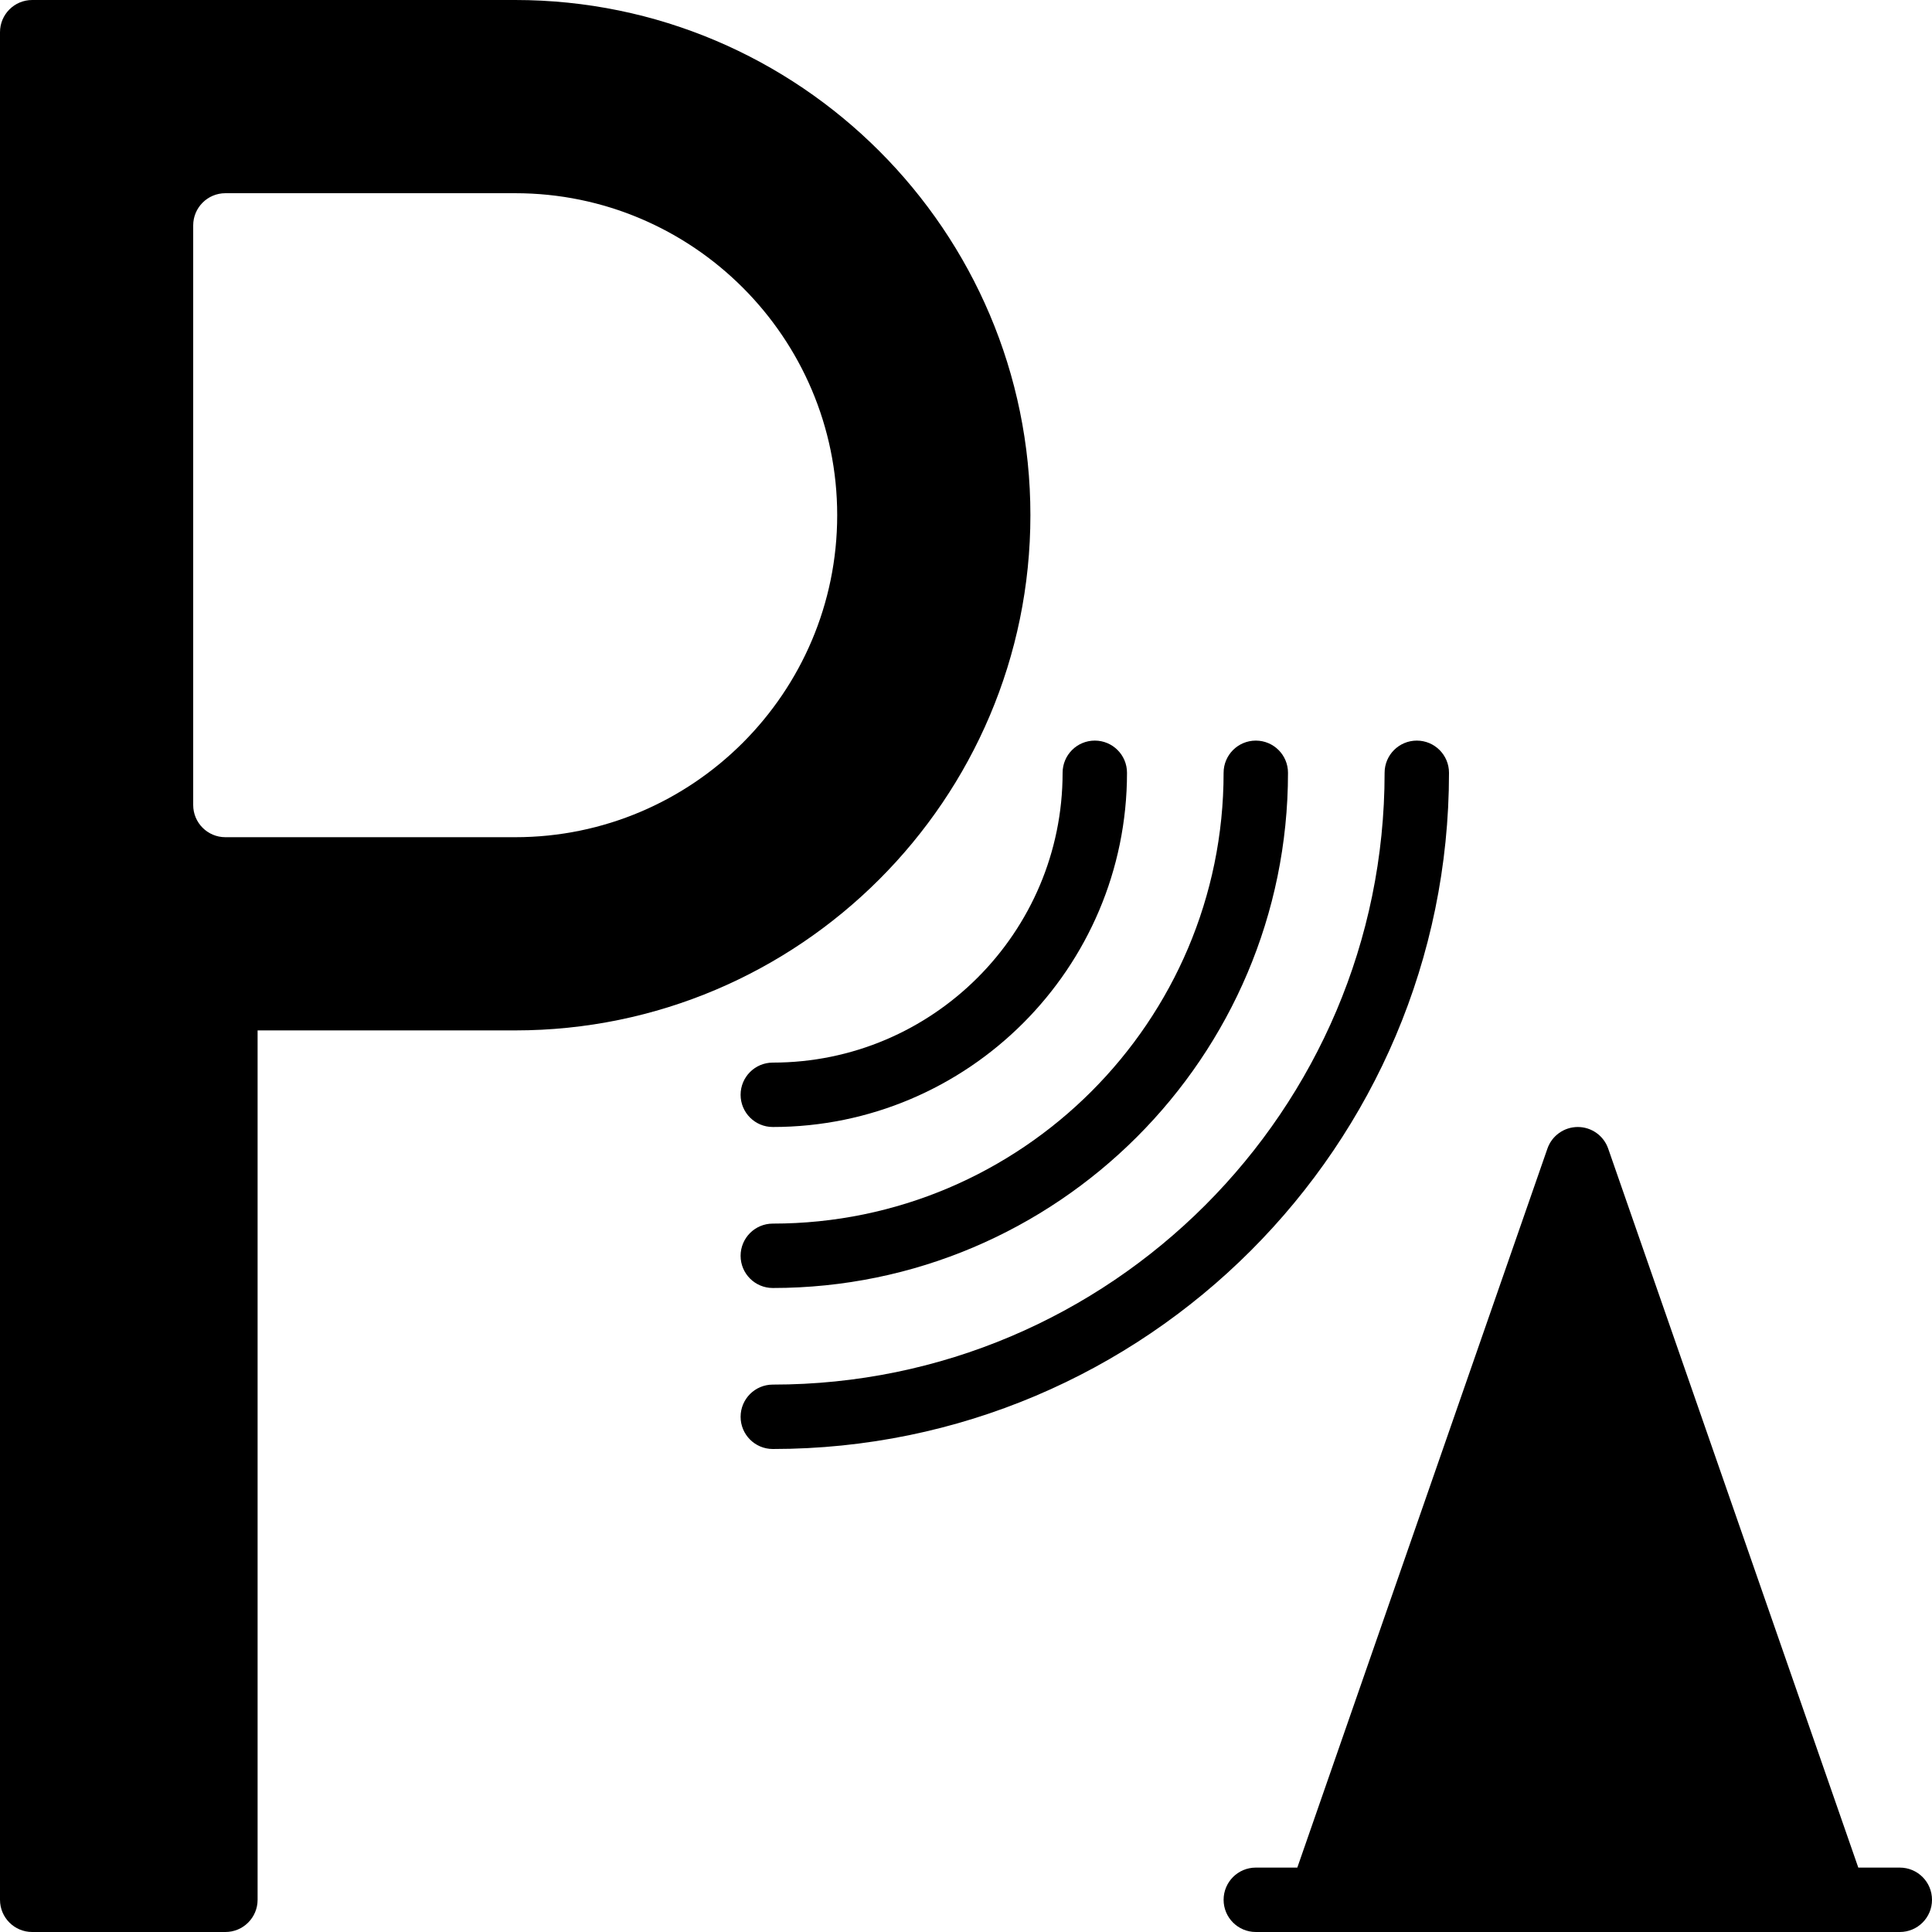 <?xml version="1.0" encoding="iso-8859-1"?>
<!-- Uploaded to: SVG Repo, www.svgrepo.com, Generator: SVG Repo Mixer Tools -->
<svg fill="#000000" height="800px" width="800px" version="1.1" id="Layer_1" xmlns="http://www.w3.org/2000/svg" xmlns:xlink="http://www.w3.org/1999/xlink" 
	 viewBox="0 0 512 512" xml:space="preserve">
<g>
	<g>
		<g>
			<path d="M384,204.8c0-4.719-3.823-8.533-8.533-8.533c-4.71,0-8.533,3.814-8.533,8.533c0,89.404-72.73,162.133-162.133,162.133
				c-4.71,0-8.533,3.814-8.533,8.533S200.09,384,204.8,384C303.616,384,384,303.607,384,204.8z"/>
			<path d="M204.8,324.267c-4.71,0-8.533,3.814-8.533,8.533c0,4.719,3.823,8.533,8.533,8.533
				c75.281,0,136.533-61.252,136.533-136.533c0-4.719-3.823-8.533-8.533-8.533c-4.71,0-8.533,3.814-8.533,8.533
				C324.267,270.677,270.677,324.267,204.8,324.267z"/>
			<path d="M204.8,281.6c-4.71,0-8.533,3.814-8.533,8.533s3.823,8.533,8.533,8.533c51.755,0,93.867-42.112,93.867-93.867
				c0-4.719-3.823-8.533-8.533-8.533s-8.533,3.814-8.533,8.533C281.6,247.151,247.142,281.6,204.8,281.6z"/>
			<path d="M503.467,494.933h-10.999l-66.278-190.532c-1.186-3.43-4.42-5.734-8.055-5.734s-6.869,2.304-8.055,5.734l-66.278,190.532
				h-11c-4.71,0-8.533,3.814-8.533,8.533c0,4.719,3.823,8.533,8.533,8.533h17.067H486.4h17.067c4.719,0,8.533-3.814,8.533-8.533
				C512,498.748,508.186,494.933,503.467,494.933z"/>
			<path d="M273.067,136.533C273.067,61.252,211.814,0,136.533,0h-128C3.823,0,0,3.814,0,8.533v494.933
				C0,508.186,3.823,512,8.533,512h51.2c4.71,0,8.533-3.814,8.533-8.533v-230.4h68.267
				C211.814,273.067,273.067,211.814,273.067,136.533z M136.533,221.867h-76.8c-4.71,0-8.533-3.814-8.533-8.533v-153.6
				c0-4.719,3.823-8.533,8.533-8.533h76.8c47.053,0,85.333,38.281,85.333,85.333S183.586,221.867,136.533,221.867z"/>
		</g>
	</g>
</g>
</svg>